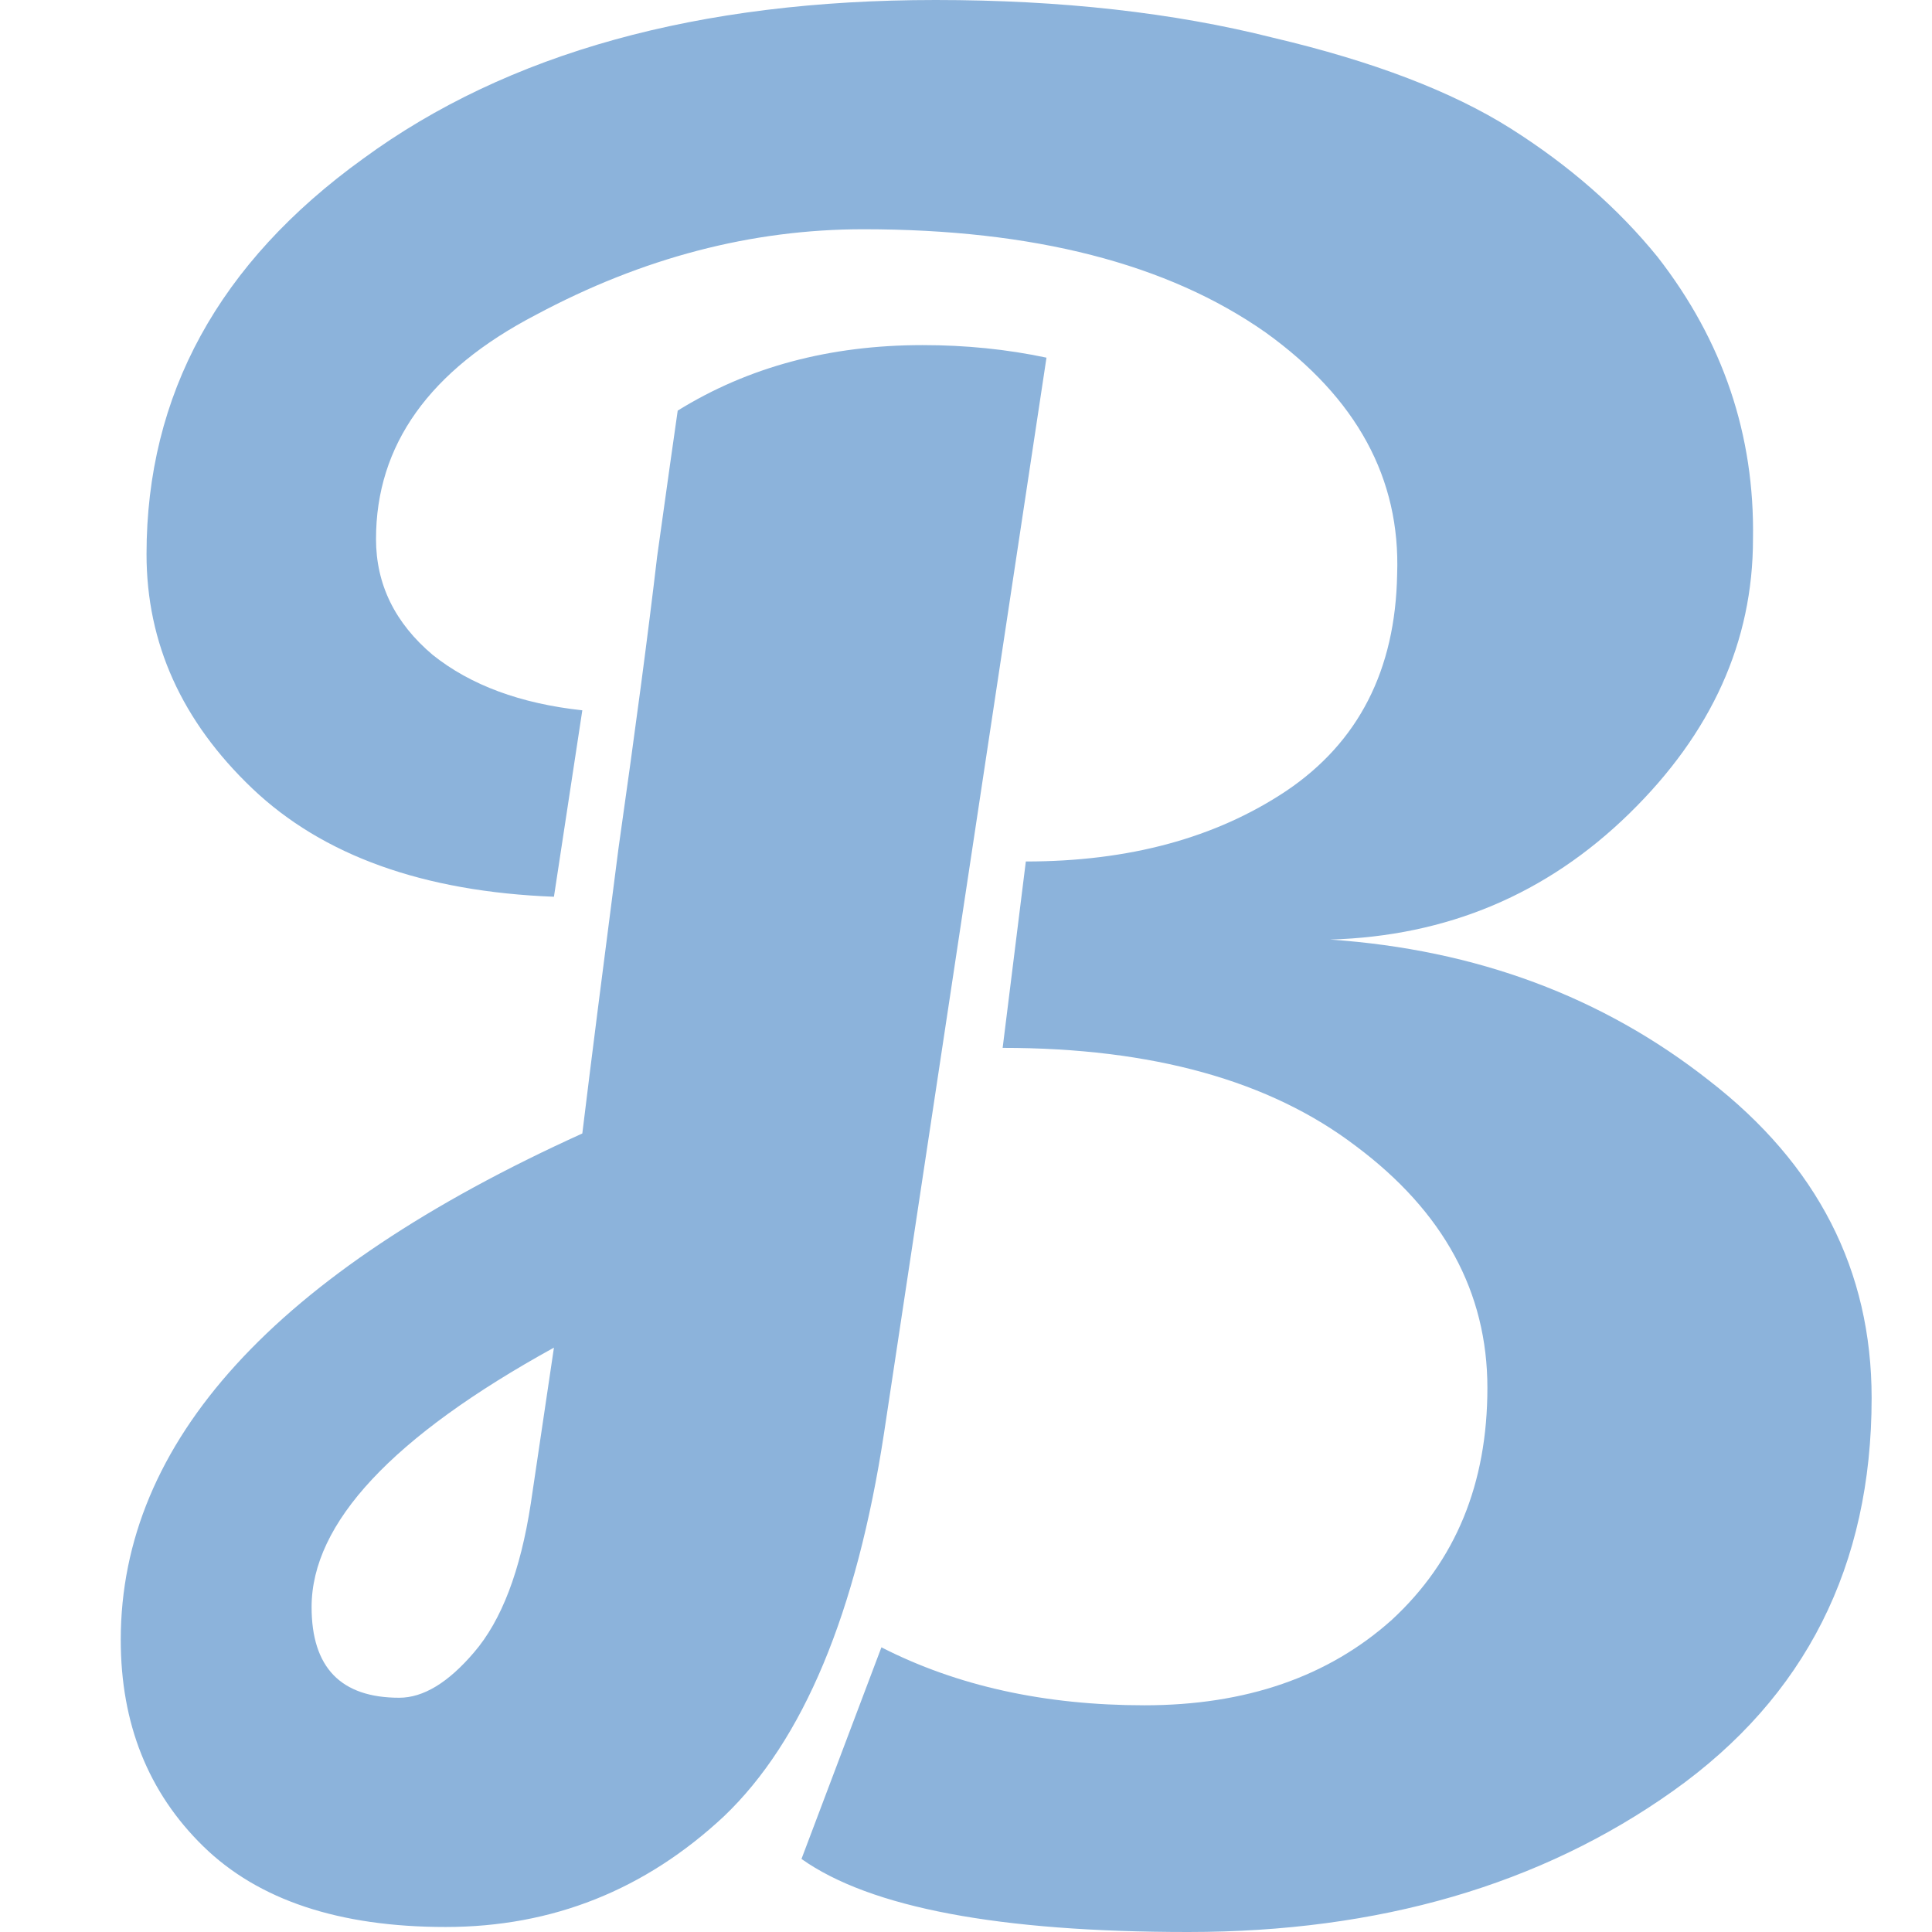 <svg xmlns="http://www.w3.org/2000/svg" fill="none" viewBox="0 0 32 32" height="32" width="32">
<path fill="#8CB3DB" d="M2.427 9.179C2.427 6.536 3.623 4.353 6.015 2.628C8.406 0.876 11.567 0 15.496 0C17.575 0 19.44 0.209 21.091 0.626C22.743 1.015 24.052 1.516 25.021 2.128C25.989 2.74 26.8 3.449 27.455 4.256C28.537 5.646 29.064 7.204 29.035 8.928C29.035 10.625 28.352 12.141 26.985 13.476C25.619 14.811 23.967 15.506 22.031 15.562C24.451 15.729 26.544 16.508 28.309 17.898C30.103 19.289 31 21.041 31 23.155C31 25.936 29.904 28.106 27.711 29.664C25.519 31.221 22.842 32 19.682 32C16.55 32 14.414 31.597 13.275 30.79L14.599 27.285C15.852 27.925 17.304 28.245 18.956 28.245C20.636 28.245 22.003 27.772 23.056 26.827C24.11 25.853 24.636 24.574 24.636 22.988C24.636 21.403 23.91 20.068 22.458 18.983C21.034 17.898 19.084 17.356 16.607 17.356L16.991 14.269C18.7 14.269 20.137 13.879 21.305 13.1C22.501 12.294 23.113 11.098 23.141 9.512C23.198 7.927 22.472 6.592 20.963 5.507C19.34 4.367 17.119 3.797 14.3 3.797C12.45 3.797 10.642 4.269 8.876 5.215C7.111 6.133 6.228 7.371 6.228 8.928C6.228 9.679 6.541 10.319 7.168 10.848C7.794 11.348 8.62 11.654 9.645 11.765L9.175 14.853C7.011 14.769 5.346 14.171 4.178 13.059C3.011 11.946 2.427 10.653 2.427 9.179ZM14.642 23.739C14.187 26.715 13.304 28.829 11.994 30.081C10.684 31.305 9.147 31.917 7.381 31.917C5.616 31.917 4.278 31.471 3.367 30.581C2.456 29.691 2 28.551 2 27.16C2 23.878 4.548 21.083 9.645 18.774C9.787 17.606 9.987 16.035 10.243 14.06C10.528 12.057 10.741 10.444 10.884 9.22C11.055 7.997 11.168 7.19 11.225 6.801C12.393 6.077 13.745 5.716 15.283 5.716C15.995 5.716 16.678 5.785 17.333 5.924L14.642 23.739ZM5.161 26.618C5.161 27.619 5.645 28.12 6.613 28.12C7.011 28.12 7.424 27.87 7.851 27.369C8.307 26.84 8.62 26.02 8.791 24.907L9.175 22.321C6.499 23.795 5.161 25.227 5.161 26.618Z"></path>
</svg>
